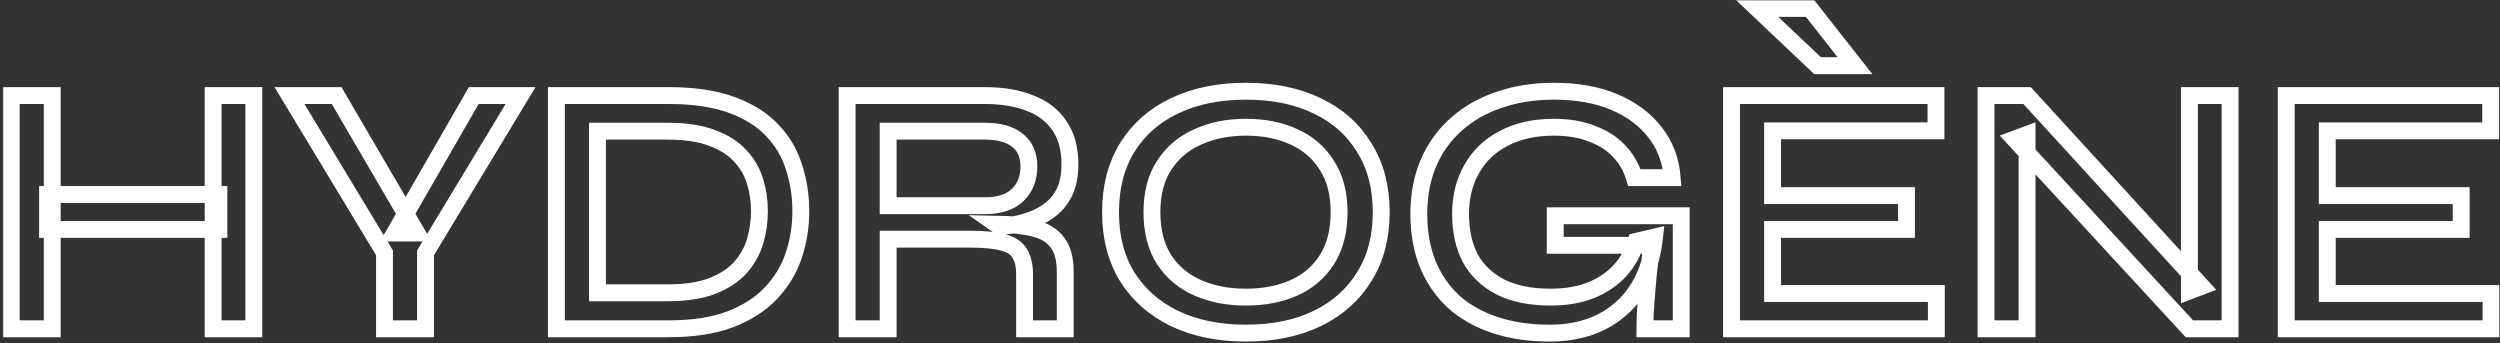 <svg xmlns="http://www.w3.org/2000/svg" width="889" height="122" viewBox="0 0 889 122" fill="none"><rect x="0" y="0" width="889" height="122" fill="#333333" stroke="none"/><g data-figma-bg-blur-radius="156"><mask id="path-1-outside-1_2162_2236" maskUnits="userSpaceOnUse" x="0.984" y="0" width="888" height="122" fill="black"><rect fill="white" x="0.984" width="888" height="122"></rect><path d="M16.912 69.176H77.84V81.592H16.912V69.176ZM75.792 33.976H90.256V116.92H75.792V33.976ZM3.984 33.976H18.576V116.92H3.984V33.976ZM185.114 33.976L151.322 89.912V116.92H136.73V89.912L102.938 33.976H119.706L148.25 82.872H140.314L168.474 33.976H185.114ZM237.667 33.976C246.627 33.976 254.137 35.085 260.195 37.304C266.254 39.523 271.075 42.552 274.659 46.392C278.243 50.147 280.803 54.499 282.339 59.448C283.961 64.397 284.771 69.603 284.771 75.064C284.771 80.611 283.918 85.901 282.211 90.936C280.505 95.971 277.774 100.451 274.019 104.376C270.35 108.216 265.529 111.288 259.555 113.592C253.582 115.811 246.286 116.92 237.667 116.92H197.859V33.976H237.667ZM212.451 104.12H237.539C243.854 104.12 249.102 103.309 253.283 101.688C257.465 100.067 260.793 97.891 263.267 95.16C265.742 92.344 267.491 89.229 268.515 85.816C269.539 82.317 270.051 78.733 270.051 75.064C270.051 71.395 269.539 67.896 268.515 64.568C267.491 61.155 265.742 58.125 263.267 55.48C260.793 52.749 257.465 50.616 253.283 49.08C249.102 47.459 243.854 46.648 237.539 46.648H212.451V104.12ZM301.234 116.92V33.976H350.258C356.402 33.976 361.736 34.872 366.258 36.664C370.781 38.371 374.28 41.059 376.754 44.728C379.229 48.312 380.466 52.92 380.466 58.552C380.466 62.307 379.826 65.549 378.546 68.28C377.266 70.925 375.474 73.101 373.17 74.808C370.866 76.515 368.178 77.837 365.106 78.776C362.12 79.715 358.92 80.312 355.506 80.568L354.226 79.672C359.688 79.757 364.21 80.269 367.794 81.208C371.378 82.061 374.109 83.725 375.986 86.2C377.864 88.589 378.802 92.131 378.802 96.824V116.92H364.338V97.592C364.338 94.349 363.741 91.832 362.546 90.04C361.437 88.163 359.474 86.883 356.658 86.2C353.928 85.432 350.002 85.048 344.882 85.048H315.826V116.92H301.234ZM315.826 73.144H350.258C355.378 73.144 359.261 71.864 361.906 69.304C364.552 66.744 365.874 63.373 365.874 59.192C365.874 55.181 364.552 52.109 361.906 49.976C359.261 47.757 355.378 46.648 350.258 46.648H315.826V73.144ZM443.034 118.456C433.306 118.456 424.816 116.707 417.562 113.208C410.394 109.709 404.805 104.76 400.794 98.36C396.869 91.96 394.906 84.323 394.906 75.448C394.906 66.573 396.869 58.936 400.794 52.536C404.805 46.051 410.394 41.101 417.562 37.688C424.816 34.189 433.306 32.44 443.034 32.44C452.848 32.44 461.338 34.189 468.506 37.688C475.674 41.101 481.221 46.051 485.146 52.536C489.157 58.936 491.162 66.573 491.162 75.448C491.162 84.323 489.157 91.96 485.146 98.36C481.221 104.76 475.674 109.709 468.506 113.208C461.338 116.707 452.848 118.456 443.034 118.456ZM443.034 105.656C449.52 105.656 455.237 104.547 460.186 102.328C465.136 100.109 469.018 96.781 471.834 92.344C474.736 87.821 476.186 82.189 476.186 75.448C476.186 68.792 474.736 63.245 471.834 58.808C469.018 54.285 465.136 50.915 460.186 48.696C455.237 46.392 449.52 45.24 443.034 45.24C436.634 45.24 430.917 46.392 425.882 48.696C420.848 50.915 416.88 54.285 413.978 58.808C411.077 63.245 409.626 68.792 409.626 75.448C409.626 82.189 411.077 87.821 413.978 92.344C416.88 96.781 420.848 100.109 425.882 102.328C430.917 104.547 436.634 105.656 443.034 105.656ZM550.995 118.456C543.913 118.456 537.513 117.517 531.795 115.64C526.078 113.763 521.171 111.032 517.075 107.448C513.065 103.779 509.95 99.299 507.731 94.008C505.598 88.717 504.531 82.744 504.531 76.088C504.531 69.347 505.683 63.288 507.987 57.912C510.291 52.536 513.577 47.971 517.843 44.216C522.11 40.376 527.187 37.475 533.075 35.512C538.963 33.464 545.449 32.44 552.531 32.44C560.809 32.44 567.977 33.72 574.035 36.28C580.094 38.84 584.915 42.424 588.499 47.032C592.083 51.555 594.131 56.931 594.643 63.16H581.203C580.094 59.491 578.259 56.333 575.699 53.688C573.225 51.043 570.025 48.995 566.099 47.544C562.259 46.008 557.737 45.24 552.531 45.24C545.705 45.24 539.774 46.563 534.739 49.208C529.79 51.768 525.993 55.395 523.347 60.088C520.702 64.696 519.379 70.029 519.379 76.088C519.379 82.147 520.531 87.395 522.835 91.832C525.225 96.184 528.809 99.597 533.587 102.072C538.366 104.461 544.297 105.656 551.379 105.656C556.841 105.656 561.619 104.845 565.715 103.224C569.897 101.517 573.353 99.171 576.083 96.184C578.814 93.197 580.734 89.741 581.843 85.816L588.371 84.28C587.177 95.288 583.251 103.736 576.595 109.624C570.025 115.512 561.491 118.456 550.995 118.456ZM584.915 116.92C584.915 114.189 585.043 111.117 585.299 107.704C585.555 104.205 585.854 100.664 586.195 97.08C586.622 93.411 587.006 90.125 587.347 87.224H553.043V76.728H597.843V116.92H584.915ZM630.326 81.592V104.376H688.566V116.92H615.734V33.976H688.438V46.52H630.326V69.56H677.942V81.592H630.326ZM646.326 23.352L624.822 3H643.638L659.638 23.352H646.326ZM782.906 101.816L778.554 103.48V33.976H793.018V116.92H778.554L716.346 49.464L720.826 47.8V116.92H706.234V33.976H720.826L782.906 101.816ZM827.576 81.592V104.376H885.816V116.92H812.984V33.976H885.688V46.52H827.576V69.56H875.192V81.592H827.576Z"></path></mask><path d="M16.912 69.176H77.84V81.592H16.912V69.176ZM75.792 33.976H90.256V116.92H75.792V33.976ZM3.984 33.976H18.576V116.92H3.984V33.976ZM185.114 33.976L151.322 89.912V116.92H136.73V89.912L102.938 33.976H119.706L148.25 82.872H140.314L168.474 33.976H185.114ZM237.667 33.976C246.627 33.976 254.137 35.085 260.195 37.304C266.254 39.523 271.075 42.552 274.659 46.392C278.243 50.147 280.803 54.499 282.339 59.448C283.961 64.397 284.771 69.603 284.771 75.064C284.771 80.611 283.918 85.901 282.211 90.936C280.505 95.971 277.774 100.451 274.019 104.376C270.35 108.216 265.529 111.288 259.555 113.592C253.582 115.811 246.286 116.92 237.667 116.92H197.859V33.976H237.667ZM212.451 104.12H237.539C243.854 104.12 249.102 103.309 253.283 101.688C257.465 100.067 260.793 97.891 263.267 95.16C265.742 92.344 267.491 89.229 268.515 85.816C269.539 82.317 270.051 78.733 270.051 75.064C270.051 71.395 269.539 67.896 268.515 64.568C267.491 61.155 265.742 58.125 263.267 55.48C260.793 52.749 257.465 50.616 253.283 49.08C249.102 47.459 243.854 46.648 237.539 46.648H212.451V104.12ZM301.234 116.92V33.976H350.258C356.402 33.976 361.736 34.872 366.258 36.664C370.781 38.371 374.28 41.059 376.754 44.728C379.229 48.312 380.466 52.92 380.466 58.552C380.466 62.307 379.826 65.549 378.546 68.28C377.266 70.925 375.474 73.101 373.17 74.808C370.866 76.515 368.178 77.837 365.106 78.776C362.12 79.715 358.92 80.312 355.506 80.568L354.226 79.672C359.688 79.757 364.21 80.269 367.794 81.208C371.378 82.061 374.109 83.725 375.986 86.2C377.864 88.589 378.802 92.131 378.802 96.824V116.92H364.338V97.592C364.338 94.349 363.741 91.832 362.546 90.04C361.437 88.163 359.474 86.883 356.658 86.2C353.928 85.432 350.002 85.048 344.882 85.048H315.826V116.92H301.234ZM315.826 73.144H350.258C355.378 73.144 359.261 71.864 361.906 69.304C364.552 66.744 365.874 63.373 365.874 59.192C365.874 55.181 364.552 52.109 361.906 49.976C359.261 47.757 355.378 46.648 350.258 46.648H315.826V73.144ZM443.034 118.456C433.306 118.456 424.816 116.707 417.562 113.208C410.394 109.709 404.805 104.76 400.794 98.36C396.869 91.96 394.906 84.323 394.906 75.448C394.906 66.573 396.869 58.936 400.794 52.536C404.805 46.051 410.394 41.101 417.562 37.688C424.816 34.189 433.306 32.44 443.034 32.44C452.848 32.44 461.338 34.189 468.506 37.688C475.674 41.101 481.221 46.051 485.146 52.536C489.157 58.936 491.162 66.573 491.162 75.448C491.162 84.323 489.157 91.96 485.146 98.36C481.221 104.76 475.674 109.709 468.506 113.208C461.338 116.707 452.848 118.456 443.034 118.456ZM443.034 105.656C449.52 105.656 455.237 104.547 460.186 102.328C465.136 100.109 469.018 96.781 471.834 92.344C474.736 87.821 476.186 82.189 476.186 75.448C476.186 68.792 474.736 63.245 471.834 58.808C469.018 54.285 465.136 50.915 460.186 48.696C455.237 46.392 449.52 45.24 443.034 45.24C436.634 45.24 430.917 46.392 425.882 48.696C420.848 50.915 416.88 54.285 413.978 58.808C411.077 63.245 409.626 68.792 409.626 75.448C409.626 82.189 411.077 87.821 413.978 92.344C416.88 96.781 420.848 100.109 425.882 102.328C430.917 104.547 436.634 105.656 443.034 105.656ZM550.995 118.456C543.913 118.456 537.513 117.517 531.795 115.64C526.078 113.763 521.171 111.032 517.075 107.448C513.065 103.779 509.95 99.299 507.731 94.008C505.598 88.717 504.531 82.744 504.531 76.088C504.531 69.347 505.683 63.288 507.987 57.912C510.291 52.536 513.577 47.971 517.843 44.216C522.11 40.376 527.187 37.475 533.075 35.512C538.963 33.464 545.449 32.44 552.531 32.44C560.809 32.44 567.977 33.72 574.035 36.28C580.094 38.84 584.915 42.424 588.499 47.032C592.083 51.555 594.131 56.931 594.643 63.16H581.203C580.094 59.491 578.259 56.333 575.699 53.688C573.225 51.043 570.025 48.995 566.099 47.544C562.259 46.008 557.737 45.24 552.531 45.24C545.705 45.24 539.774 46.563 534.739 49.208C529.79 51.768 525.993 55.395 523.347 60.088C520.702 64.696 519.379 70.029 519.379 76.088C519.379 82.147 520.531 87.395 522.835 91.832C525.225 96.184 528.809 99.597 533.587 102.072C538.366 104.461 544.297 105.656 551.379 105.656C556.841 105.656 561.619 104.845 565.715 103.224C569.897 101.517 573.353 99.171 576.083 96.184C578.814 93.197 580.734 89.741 581.843 85.816L588.371 84.28C587.177 95.288 583.251 103.736 576.595 109.624C570.025 115.512 561.491 118.456 550.995 118.456ZM584.915 116.92C584.915 114.189 585.043 111.117 585.299 107.704C585.555 104.205 585.854 100.664 586.195 97.08C586.622 93.411 587.006 90.125 587.347 87.224H553.043V76.728H597.843V116.92H584.915ZM630.326 81.592V104.376H688.566V116.92H615.734V33.976H688.438V46.52H630.326V69.56H677.942V81.592H630.326ZM646.326 23.352L624.822 3H643.638L659.638 23.352H646.326ZM782.906 101.816L778.554 103.48V33.976H793.018V116.92H778.554L716.346 49.464L720.826 47.8V116.92H706.234V33.976H720.826L782.906 101.816ZM827.576 81.592V104.376H885.816V116.92H812.984V33.976H885.688V46.52H827.576V69.56H875.192V81.592H827.576Z" stroke="white" stroke-width="6" mask="url(#path-1-outside-1_2162_2236)"></path></g><defs><clipPath id="bgblur_0_2162_2236_clip_path" transform="translate(155.016 156)"><path d="M16.912 69.176H77.84V81.592H16.912V69.176ZM75.792 33.976H90.256V116.92H75.792V33.976ZM3.984 33.976H18.576V116.92H3.984V33.976ZM185.114 33.976L151.322 89.912V116.92H136.73V89.912L102.938 33.976H119.706L148.25 82.872H140.314L168.474 33.976H185.114ZM237.667 33.976C246.627 33.976 254.137 35.085 260.195 37.304C266.254 39.523 271.075 42.552 274.659 46.392C278.243 50.147 280.803 54.499 282.339 59.448C283.961 64.397 284.771 69.603 284.771 75.064C284.771 80.611 283.918 85.901 282.211 90.936C280.505 95.971 277.774 100.451 274.019 104.376C270.35 108.216 265.529 111.288 259.555 113.592C253.582 115.811 246.286 116.92 237.667 116.92H197.859V33.976H237.667ZM212.451 104.12H237.539C243.854 104.12 249.102 103.309 253.283 101.688C257.465 100.067 260.793 97.891 263.267 95.16C265.742 92.344 267.491 89.229 268.515 85.816C269.539 82.317 270.051 78.733 270.051 75.064C270.051 71.395 269.539 67.896 268.515 64.568C267.491 61.155 265.742 58.125 263.267 55.48C260.793 52.749 257.465 50.616 253.283 49.08C249.102 47.459 243.854 46.648 237.539 46.648H212.451V104.12ZM301.234 116.92V33.976H350.258C356.402 33.976 361.736 34.872 366.258 36.664C370.781 38.371 374.28 41.059 376.754 44.728C379.229 48.312 380.466 52.92 380.466 58.552C380.466 62.307 379.826 65.549 378.546 68.28C377.266 70.925 375.474 73.101 373.17 74.808C370.866 76.515 368.178 77.837 365.106 78.776C362.12 79.715 358.92 80.312 355.506 80.568L354.226 79.672C359.688 79.757 364.21 80.269 367.794 81.208C371.378 82.061 374.109 83.725 375.986 86.2C377.864 88.589 378.802 92.131 378.802 96.824V116.92H364.338V97.592C364.338 94.349 363.741 91.832 362.546 90.04C361.437 88.163 359.474 86.883 356.658 86.2C353.928 85.432 350.002 85.048 344.882 85.048H315.826V116.92H301.234ZM315.826 73.144H350.258C355.378 73.144 359.261 71.864 361.906 69.304C364.552 66.744 365.874 63.373 365.874 59.192C365.874 55.181 364.552 52.109 361.906 49.976C359.261 47.757 355.378 46.648 350.258 46.648H315.826V73.144ZM443.034 118.456C433.306 118.456 424.816 116.707 417.562 113.208C410.394 109.709 404.805 104.76 400.794 98.36C396.869 91.96 394.906 84.323 394.906 75.448C394.906 66.573 396.869 58.936 400.794 52.536C404.805 46.051 410.394 41.101 417.562 37.688C424.816 34.189 433.306 32.44 443.034 32.44C452.848 32.44 461.338 34.189 468.506 37.688C475.674 41.101 481.221 46.051 485.146 52.536C489.157 58.936 491.162 66.573 491.162 75.448C491.162 84.323 489.157 91.96 485.146 98.36C481.221 104.76 475.674 109.709 468.506 113.208C461.338 116.707 452.848 118.456 443.034 118.456ZM443.034 105.656C449.52 105.656 455.237 104.547 460.186 102.328C465.136 100.109 469.018 96.781 471.834 92.344C474.736 87.821 476.186 82.189 476.186 75.448C476.186 68.792 474.736 63.245 471.834 58.808C469.018 54.285 465.136 50.915 460.186 48.696C455.237 46.392 449.52 45.24 443.034 45.24C436.634 45.24 430.917 46.392 425.882 48.696C420.848 50.915 416.88 54.285 413.978 58.808C411.077 63.245 409.626 68.792 409.626 75.448C409.626 82.189 411.077 87.821 413.978 92.344C416.88 96.781 420.848 100.109 425.882 102.328C430.917 104.547 436.634 105.656 443.034 105.656ZM550.995 118.456C543.913 118.456 537.513 117.517 531.795 115.64C526.078 113.763 521.171 111.032 517.075 107.448C513.065 103.779 509.95 99.299 507.731 94.008C505.598 88.717 504.531 82.744 504.531 76.088C504.531 69.347 505.683 63.288 507.987 57.912C510.291 52.536 513.577 47.971 517.843 44.216C522.11 40.376 527.187 37.475 533.075 35.512C538.963 33.464 545.449 32.44 552.531 32.44C560.809 32.44 567.977 33.72 574.035 36.28C580.094 38.84 584.915 42.424 588.499 47.032C592.083 51.555 594.131 56.931 594.643 63.16H581.203C580.094 59.491 578.259 56.333 575.699 53.688C573.225 51.043 570.025 48.995 566.099 47.544C562.259 46.008 557.737 45.24 552.531 45.24C545.705 45.24 539.774 46.563 534.739 49.208C529.79 51.768 525.993 55.395 523.347 60.088C520.702 64.696 519.379 70.029 519.379 76.088C519.379 82.147 520.531 87.395 522.835 91.832C525.225 96.184 528.809 99.597 533.587 102.072C538.366 104.461 544.297 105.656 551.379 105.656C556.841 105.656 561.619 104.845 565.715 103.224C569.897 101.517 573.353 99.171 576.083 96.184C578.814 93.197 580.734 89.741 581.843 85.816L588.371 84.28C587.177 95.288 583.251 103.736 576.595 109.624C570.025 115.512 561.491 118.456 550.995 118.456ZM584.915 116.92C584.915 114.189 585.043 111.117 585.299 107.704C585.555 104.205 585.854 100.664 586.195 97.08C586.622 93.411 587.006 90.125 587.347 87.224H553.043V76.728H597.843V116.92H584.915ZM630.326 81.592V104.376H688.566V116.92H615.734V33.976H688.438V46.52H630.326V69.56H677.942V81.592H630.326ZM646.326 23.352L624.822 3H643.638L659.638 23.352H646.326ZM782.906 101.816L778.554 103.48V33.976H793.018V116.92H778.554L716.346 49.464L720.826 47.8V116.92H706.234V33.976H720.826L782.906 101.816ZM827.576 81.592V104.376H885.816V116.92H812.984V33.976H885.688V46.52H827.576V69.56H875.192V81.592H827.576Z"></path></clipPath></defs></svg>